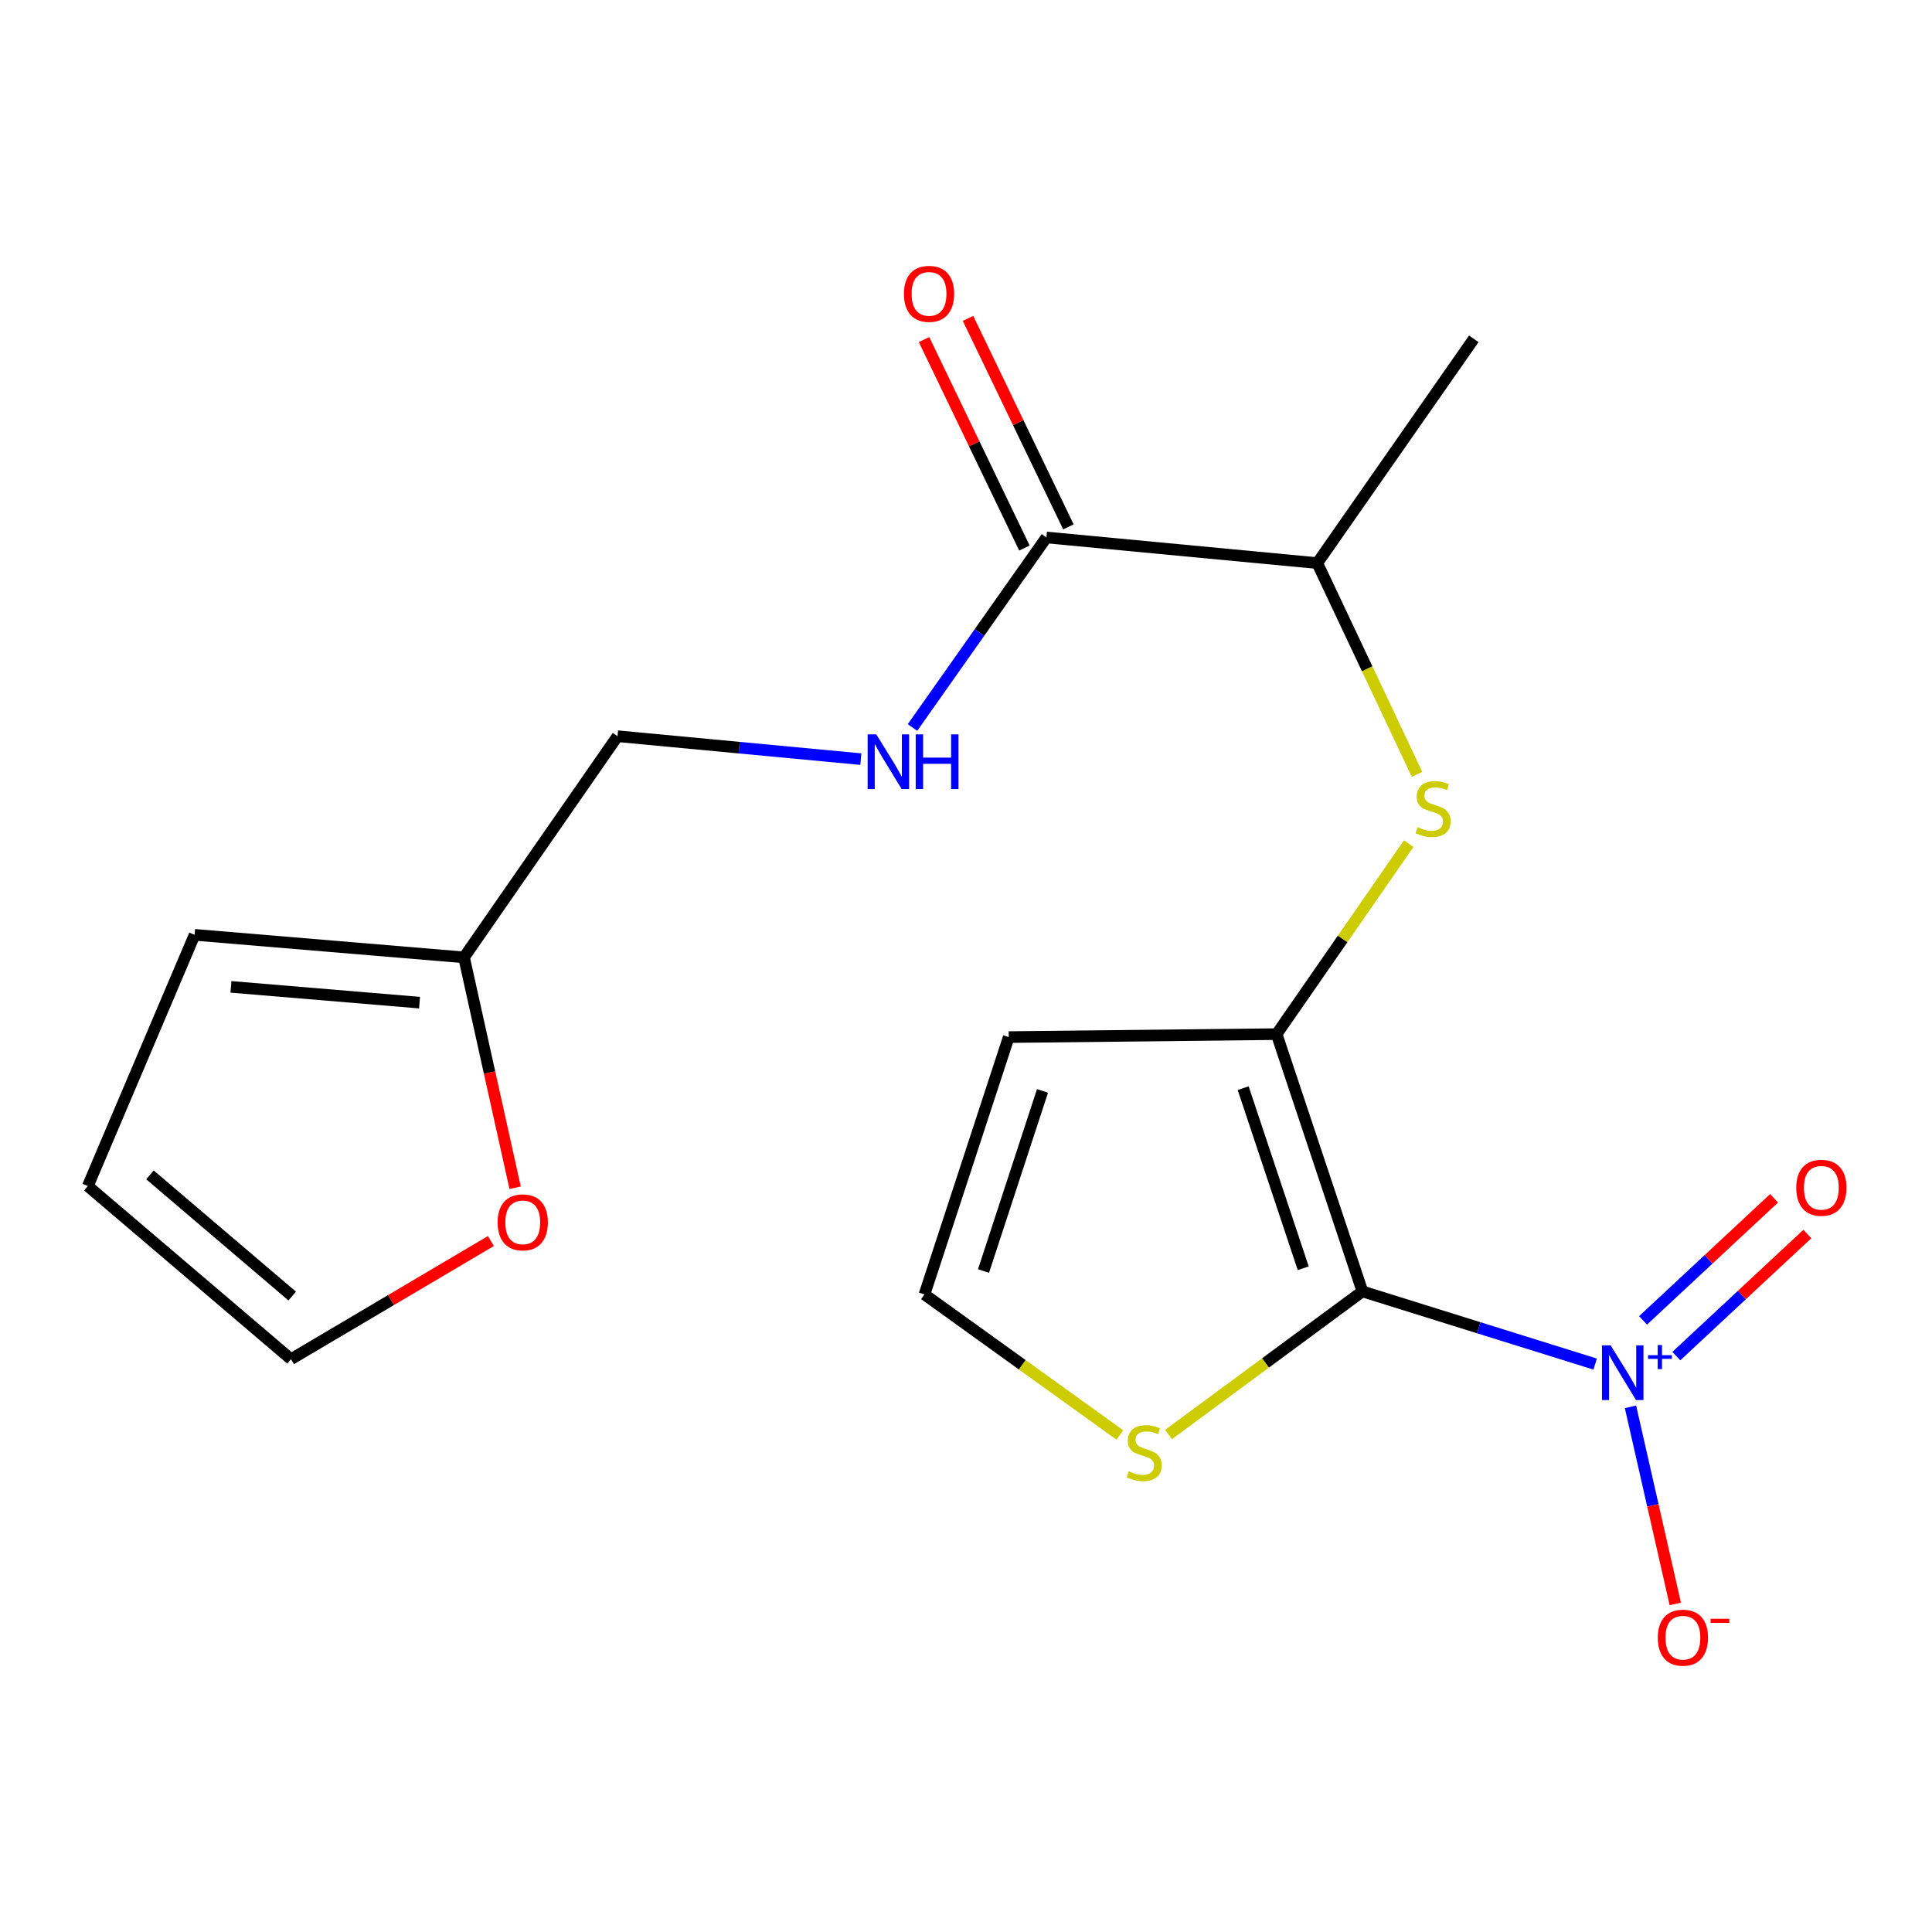 <?xml version='1.0' encoding='iso-8859-1'?>
<svg version='1.1' baseProfile='full'
              xmlns='http://www.w3.org/2000/svg'
                      xmlns:rdkit='http://www.rdkit.org/xml'
                      xmlns:xlink='http://www.w3.org/1999/xlink'
                  xml:space='preserve'
width='1000px' height='1000px' viewBox='0 0 1000 1000'>
<!-- END OF HEADER -->
<rect style='opacity:1.0;fill:#FFFFFF;stroke:none' width='1000' height='1000' x='0' y='0'> </rect>
<path class='bond-0' d='M 705.186,668.439 L 765.418,687.243' style='fill:none;fill-rule:evenodd;stroke:#000000;stroke-width:6px;stroke-linecap:butt;stroke-linejoin:miter;stroke-opacity:1' />
<path class='bond-0' d='M 765.418,687.243 L 825.651,706.046' style='fill:none;fill-rule:evenodd;stroke:#0000FF;stroke-width:6px;stroke-linecap:butt;stroke-linejoin:miter;stroke-opacity:1' />
<path class='bond-1' d='M 705.186,668.439 L 660.78,535.263' style='fill:none;fill-rule:evenodd;stroke:#000000;stroke-width:6px;stroke-linecap:butt;stroke-linejoin:miter;stroke-opacity:1' />
<path class='bond-1' d='M 674.552,656.456 L 643.467,563.233' style='fill:none;fill-rule:evenodd;stroke:#000000;stroke-width:6px;stroke-linecap:butt;stroke-linejoin:miter;stroke-opacity:1' />
<path class='bond-3' d='M 705.186,668.439 L 655.001,705.476' style='fill:none;fill-rule:evenodd;stroke:#000000;stroke-width:6px;stroke-linecap:butt;stroke-linejoin:miter;stroke-opacity:1' />
<path class='bond-3' d='M 655.001,705.476 L 604.816,742.513' style='fill:none;fill-rule:evenodd;stroke:#CCCC00;stroke-width:6px;stroke-linecap:butt;stroke-linejoin:miter;stroke-opacity:1' />
<path class='bond-8' d='M 843.937,728.175 L 855.53,779.187' style='fill:none;fill-rule:evenodd;stroke:#0000FF;stroke-width:6px;stroke-linecap:butt;stroke-linejoin:miter;stroke-opacity:1' />
<path class='bond-8' d='M 855.53,779.187 L 867.123,830.198' style='fill:none;fill-rule:evenodd;stroke:#FF0000;stroke-width:6px;stroke-linecap:butt;stroke-linejoin:miter;stroke-opacity:1' />
<path class='bond-11' d='M 867.661,701.923 L 901.572,670.328' style='fill:none;fill-rule:evenodd;stroke:#0000FF;stroke-width:6px;stroke-linecap:butt;stroke-linejoin:miter;stroke-opacity:1' />
<path class='bond-11' d='M 901.572,670.328 L 935.483,638.732' style='fill:none;fill-rule:evenodd;stroke:#FF0000;stroke-width:6px;stroke-linecap:butt;stroke-linejoin:miter;stroke-opacity:1' />
<path class='bond-11' d='M 850.434,683.434 L 884.346,651.839' style='fill:none;fill-rule:evenodd;stroke:#0000FF;stroke-width:6px;stroke-linecap:butt;stroke-linejoin:miter;stroke-opacity:1' />
<path class='bond-11' d='M 884.346,651.839 L 918.257,620.243' style='fill:none;fill-rule:evenodd;stroke:#FF0000;stroke-width:6px;stroke-linecap:butt;stroke-linejoin:miter;stroke-opacity:1' />
<path class='bond-2' d='M 660.78,535.263 L 694.959,485.964' style='fill:none;fill-rule:evenodd;stroke:#000000;stroke-width:6px;stroke-linecap:butt;stroke-linejoin:miter;stroke-opacity:1' />
<path class='bond-2' d='M 694.959,485.964 L 729.138,436.665' style='fill:none;fill-rule:evenodd;stroke:#CCCC00;stroke-width:6px;stroke-linecap:butt;stroke-linejoin:miter;stroke-opacity:1' />
<path class='bond-5' d='M 660.78,535.263 L 522.128,536.793' style='fill:none;fill-rule:evenodd;stroke:#000000;stroke-width:6px;stroke-linecap:butt;stroke-linejoin:miter;stroke-opacity:1' />
<path class='bond-9' d='M 733.449,400.812 L 707.637,346.135' style='fill:none;fill-rule:evenodd;stroke:#CCCC00;stroke-width:6px;stroke-linecap:butt;stroke-linejoin:miter;stroke-opacity:1' />
<path class='bond-9' d='M 707.637,346.135 L 681.824,291.458' style='fill:none;fill-rule:evenodd;stroke:#000000;stroke-width:6px;stroke-linecap:butt;stroke-linejoin:miter;stroke-opacity:1' />
<path class='bond-7' d='M 579.644,742.753 L 529.076,706.375' style='fill:none;fill-rule:evenodd;stroke:#CCCC00;stroke-width:6px;stroke-linecap:butt;stroke-linejoin:miter;stroke-opacity:1' />
<path class='bond-7' d='M 529.076,706.375 L 478.508,669.998' style='fill:none;fill-rule:evenodd;stroke:#000000;stroke-width:6px;stroke-linecap:butt;stroke-linejoin:miter;stroke-opacity:1' />
<path class='bond-4' d='M 541.629,278.191 L 681.824,291.458' style='fill:none;fill-rule:evenodd;stroke:#000000;stroke-width:6px;stroke-linecap:butt;stroke-linejoin:miter;stroke-opacity:1' />
<path class='bond-6' d='M 541.629,278.191 L 506.966,327.374' style='fill:none;fill-rule:evenodd;stroke:#000000;stroke-width:6px;stroke-linecap:butt;stroke-linejoin:miter;stroke-opacity:1' />
<path class='bond-6' d='M 506.966,327.374 L 472.304,376.557' style='fill:none;fill-rule:evenodd;stroke:#0000FF;stroke-width:6px;stroke-linecap:butt;stroke-linejoin:miter;stroke-opacity:1' />
<path class='bond-13' d='M 553.013,272.709 L 527.029,218.754' style='fill:none;fill-rule:evenodd;stroke:#000000;stroke-width:6px;stroke-linecap:butt;stroke-linejoin:miter;stroke-opacity:1' />
<path class='bond-13' d='M 527.029,218.754 L 501.045,164.799' style='fill:none;fill-rule:evenodd;stroke:#FF0000;stroke-width:6px;stroke-linecap:butt;stroke-linejoin:miter;stroke-opacity:1' />
<path class='bond-13' d='M 530.245,283.673 L 504.261,229.719' style='fill:none;fill-rule:evenodd;stroke:#000000;stroke-width:6px;stroke-linecap:butt;stroke-linejoin:miter;stroke-opacity:1' />
<path class='bond-13' d='M 504.261,229.719 L 478.277,175.764' style='fill:none;fill-rule:evenodd;stroke:#FF0000;stroke-width:6px;stroke-linecap:butt;stroke-linejoin:miter;stroke-opacity:1' />
<path class='bond-19' d='M 522.128,536.793 L 478.508,669.998' style='fill:none;fill-rule:evenodd;stroke:#000000;stroke-width:6px;stroke-linecap:butt;stroke-linejoin:miter;stroke-opacity:1' />
<path class='bond-19' d='M 539.601,564.638 L 509.067,657.881' style='fill:none;fill-rule:evenodd;stroke:#000000;stroke-width:6px;stroke-linecap:butt;stroke-linejoin:miter;stroke-opacity:1' />
<path class='bond-17' d='M 445.562,392.923 L 382.594,386.99' style='fill:none;fill-rule:evenodd;stroke:#0000FF;stroke-width:6px;stroke-linecap:butt;stroke-linejoin:miter;stroke-opacity:1' />
<path class='bond-17' d='M 382.594,386.99 L 319.626,381.056' style='fill:none;fill-rule:evenodd;stroke:#000000;stroke-width:6px;stroke-linecap:butt;stroke-linejoin:miter;stroke-opacity:1' />
<path class='bond-18' d='M 681.824,291.458 L 762.831,175.382' style='fill:none;fill-rule:evenodd;stroke:#000000;stroke-width:6px;stroke-linecap:butt;stroke-linejoin:miter;stroke-opacity:1' />
<path class='bond-10' d='M 240.179,495.532 L 319.626,381.056' style='fill:none;fill-rule:evenodd;stroke:#000000;stroke-width:6px;stroke-linecap:butt;stroke-linejoin:miter;stroke-opacity:1' />
<path class='bond-12' d='M 240.179,495.532 L 253.399,555.156' style='fill:none;fill-rule:evenodd;stroke:#000000;stroke-width:6px;stroke-linecap:butt;stroke-linejoin:miter;stroke-opacity:1' />
<path class='bond-12' d='M 253.399,555.156 L 266.62,614.781' style='fill:none;fill-rule:evenodd;stroke:#FF0000;stroke-width:6px;stroke-linecap:butt;stroke-linejoin:miter;stroke-opacity:1' />
<path class='bond-14' d='M 240.179,495.532 L 100.727,483.866' style='fill:none;fill-rule:evenodd;stroke:#000000;stroke-width:6px;stroke-linecap:butt;stroke-linejoin:miter;stroke-opacity:1' />
<path class='bond-14' d='M 217.154,518.965 L 119.538,510.798' style='fill:none;fill-rule:evenodd;stroke:#000000;stroke-width:6px;stroke-linecap:butt;stroke-linejoin:miter;stroke-opacity:1' />
<path class='bond-15' d='M 254.09,642.354 L 202.356,672.931' style='fill:none;fill-rule:evenodd;stroke:#FF0000;stroke-width:6px;stroke-linecap:butt;stroke-linejoin:miter;stroke-opacity:1' />
<path class='bond-15' d='M 202.356,672.931 L 150.622,703.509' style='fill:none;fill-rule:evenodd;stroke:#000000;stroke-width:6px;stroke-linecap:butt;stroke-linejoin:miter;stroke-opacity:1' />
<path class='bond-16' d='M 100.727,483.866 L 45.455,613.911' style='fill:none;fill-rule:evenodd;stroke:#000000;stroke-width:6px;stroke-linecap:butt;stroke-linejoin:miter;stroke-opacity:1' />
<path class='bond-20' d='M 150.622,703.509 L 45.455,613.911' style='fill:none;fill-rule:evenodd;stroke:#000000;stroke-width:6px;stroke-linecap:butt;stroke-linejoin:miter;stroke-opacity:1' />
<path class='bond-20' d='M 151.235,670.833 L 77.618,608.114' style='fill:none;fill-rule:evenodd;stroke:#000000;stroke-width:6px;stroke-linecap:butt;stroke-linejoin:miter;stroke-opacity:1' />
<path  class='atom-1' d='M 833.66 696.341
L 842.94 711.341
Q 843.86 712.821, 845.34 715.501
Q 846.82 718.181, 846.9 718.341
L 846.9 696.341
L 850.66 696.341
L 850.66 724.661
L 846.78 724.661
L 836.82 708.261
Q 835.66 706.341, 834.42 704.141
Q 833.22 701.941, 832.86 701.261
L 832.86 724.661
L 829.18 724.661
L 829.18 696.341
L 833.66 696.341
' fill='#0000FF'/>
<path  class='atom-1' d='M 853.036 701.445
L 858.026 701.445
L 858.026 696.192
L 860.243 696.192
L 860.243 701.445
L 865.365 701.445
L 865.365 703.346
L 860.243 703.346
L 860.243 708.626
L 858.026 708.626
L 858.026 703.346
L 853.036 703.346
L 853.036 701.445
' fill='#0000FF'/>
<path  class='atom-3' d='M 733.772 428.163
Q 734.092 428.283, 735.412 428.843
Q 736.732 429.403, 738.172 429.763
Q 739.652 430.083, 741.092 430.083
Q 743.772 430.083, 745.332 428.803
Q 746.892 427.483, 746.892 425.203
Q 746.892 423.643, 746.092 422.683
Q 745.332 421.723, 744.132 421.203
Q 742.932 420.683, 740.932 420.083
Q 738.412 419.323, 736.892 418.603
Q 735.412 417.883, 734.332 416.363
Q 733.292 414.843, 733.292 412.283
Q 733.292 408.723, 735.692 406.523
Q 738.132 404.323, 742.932 404.323
Q 746.212 404.323, 749.932 405.883
L 749.012 408.963
Q 745.612 407.563, 743.052 407.563
Q 740.292 407.563, 738.772 408.723
Q 737.252 409.843, 737.292 411.803
Q 737.292 413.323, 738.052 414.243
Q 738.852 415.163, 739.972 415.683
Q 741.132 416.203, 743.052 416.803
Q 745.612 417.603, 747.132 418.403
Q 748.652 419.203, 749.732 420.843
Q 750.852 422.443, 750.852 425.203
Q 750.852 429.123, 748.212 431.243
Q 745.612 433.323, 741.252 433.323
Q 738.732 433.323, 736.812 432.763
Q 734.932 432.243, 732.692 431.323
L 733.772 428.163
' fill='#CCCC00'/>
<path  class='atom-4' d='M 584.226 761.524
Q 584.546 761.644, 585.866 762.204
Q 587.186 762.764, 588.626 763.124
Q 590.106 763.444, 591.546 763.444
Q 594.226 763.444, 595.786 762.164
Q 597.346 760.844, 597.346 758.564
Q 597.346 757.004, 596.546 756.044
Q 595.786 755.084, 594.586 754.564
Q 593.386 754.044, 591.386 753.444
Q 588.866 752.684, 587.346 751.964
Q 585.866 751.244, 584.786 749.724
Q 583.746 748.204, 583.746 745.644
Q 583.746 742.084, 586.146 739.884
Q 588.586 737.684, 593.386 737.684
Q 596.666 737.684, 600.386 739.244
L 599.466 742.324
Q 596.066 740.924, 593.506 740.924
Q 590.746 740.924, 589.226 742.084
Q 587.706 743.204, 587.746 745.164
Q 587.746 746.684, 588.506 747.604
Q 589.306 748.524, 590.426 749.044
Q 591.586 749.564, 593.506 750.164
Q 596.066 750.964, 597.586 751.764
Q 599.106 752.564, 600.186 754.204
Q 601.306 755.804, 601.306 758.564
Q 601.306 762.484, 598.666 764.604
Q 596.066 766.684, 591.706 766.684
Q 589.186 766.684, 587.266 766.124
Q 585.386 765.604, 583.146 764.684
L 584.226 761.524
' fill='#CCCC00'/>
<path  class='atom-7' d='M 453.562 380.107
L 462.842 395.107
Q 463.762 396.587, 465.242 399.267
Q 466.722 401.947, 466.802 402.107
L 466.802 380.107
L 470.562 380.107
L 470.562 408.427
L 466.682 408.427
L 456.722 392.027
Q 455.562 390.107, 454.322 387.907
Q 453.122 385.707, 452.762 385.027
L 452.762 408.427
L 449.082 408.427
L 449.082 380.107
L 453.562 380.107
' fill='#0000FF'/>
<path  class='atom-7' d='M 473.962 380.107
L 477.802 380.107
L 477.802 392.147
L 492.282 392.147
L 492.282 380.107
L 496.122 380.107
L 496.122 408.427
L 492.282 408.427
L 492.282 395.347
L 477.802 395.347
L 477.802 408.427
L 473.962 408.427
L 473.962 380.107
' fill='#0000FF'/>
<path  class='atom-9' d='M 858.073 847.66
Q 858.073 840.86, 861.433 837.06
Q 864.793 833.26, 871.073 833.26
Q 877.353 833.26, 880.713 837.06
Q 884.073 840.86, 884.073 847.66
Q 884.073 854.54, 880.673 858.46
Q 877.273 862.34, 871.073 862.34
Q 864.833 862.34, 861.433 858.46
Q 858.073 854.58, 858.073 847.66
M 871.073 859.14
Q 875.393 859.14, 877.713 856.26
Q 880.073 853.34, 880.073 847.66
Q 880.073 842.1, 877.713 839.3
Q 875.393 836.46, 871.073 836.46
Q 866.753 836.46, 864.393 839.26
Q 862.073 842.06, 862.073 847.66
Q 862.073 853.38, 864.393 856.26
Q 866.753 859.14, 871.073 859.14
' fill='#FF0000'/>
<path  class='atom-9' d='M 885.393 837.882
L 895.082 837.882
L 895.082 839.994
L 885.393 839.994
L 885.393 837.882
' fill='#FF0000'/>
<path  class='atom-12' d='M 929.729 614.791
Q 929.729 607.991, 933.089 604.191
Q 936.449 600.391, 942.729 600.391
Q 949.009 600.391, 952.369 604.191
Q 955.729 607.991, 955.729 614.791
Q 955.729 621.671, 952.329 625.591
Q 948.929 629.471, 942.729 629.471
Q 936.489 629.471, 933.089 625.591
Q 929.729 621.711, 929.729 614.791
M 942.729 626.271
Q 947.049 626.271, 949.369 623.391
Q 951.729 620.471, 951.729 614.791
Q 951.729 609.231, 949.369 606.431
Q 947.049 603.591, 942.729 603.591
Q 938.409 603.591, 936.049 606.391
Q 933.729 609.191, 933.729 614.791
Q 933.729 620.511, 936.049 623.391
Q 938.409 626.271, 942.729 626.271
' fill='#FF0000'/>
<path  class='atom-13' d='M 257.573 632.691
Q 257.573 625.891, 260.933 622.091
Q 264.293 618.291, 270.573 618.291
Q 276.853 618.291, 280.213 622.091
Q 283.573 625.891, 283.573 632.691
Q 283.573 639.571, 280.173 643.491
Q 276.773 647.371, 270.573 647.371
Q 264.333 647.371, 260.933 643.491
Q 257.573 639.611, 257.573 632.691
M 270.573 644.171
Q 274.893 644.171, 277.213 641.291
Q 279.573 638.371, 279.573 632.691
Q 279.573 627.131, 277.213 624.331
Q 274.893 621.491, 270.573 621.491
Q 266.253 621.491, 263.893 624.291
Q 261.573 627.091, 261.573 632.691
Q 261.573 638.411, 263.893 641.291
Q 266.253 644.171, 270.573 644.171
' fill='#FF0000'/>
<path  class='atom-14' d='M 467.867 152.1
Q 467.867 145.3, 471.227 141.5
Q 474.587 137.7, 480.867 137.7
Q 487.147 137.7, 490.507 141.5
Q 493.867 145.3, 493.867 152.1
Q 493.867 158.98, 490.467 162.9
Q 487.067 166.78, 480.867 166.78
Q 474.627 166.78, 471.227 162.9
Q 467.867 159.02, 467.867 152.1
M 480.867 163.58
Q 485.187 163.58, 487.507 160.7
Q 489.867 157.78, 489.867 152.1
Q 489.867 146.54, 487.507 143.74
Q 485.187 140.9, 480.867 140.9
Q 476.547 140.9, 474.187 143.7
Q 471.867 146.5, 471.867 152.1
Q 471.867 157.82, 474.187 160.7
Q 476.547 163.58, 480.867 163.58
' fill='#FF0000'/>
</svg>
